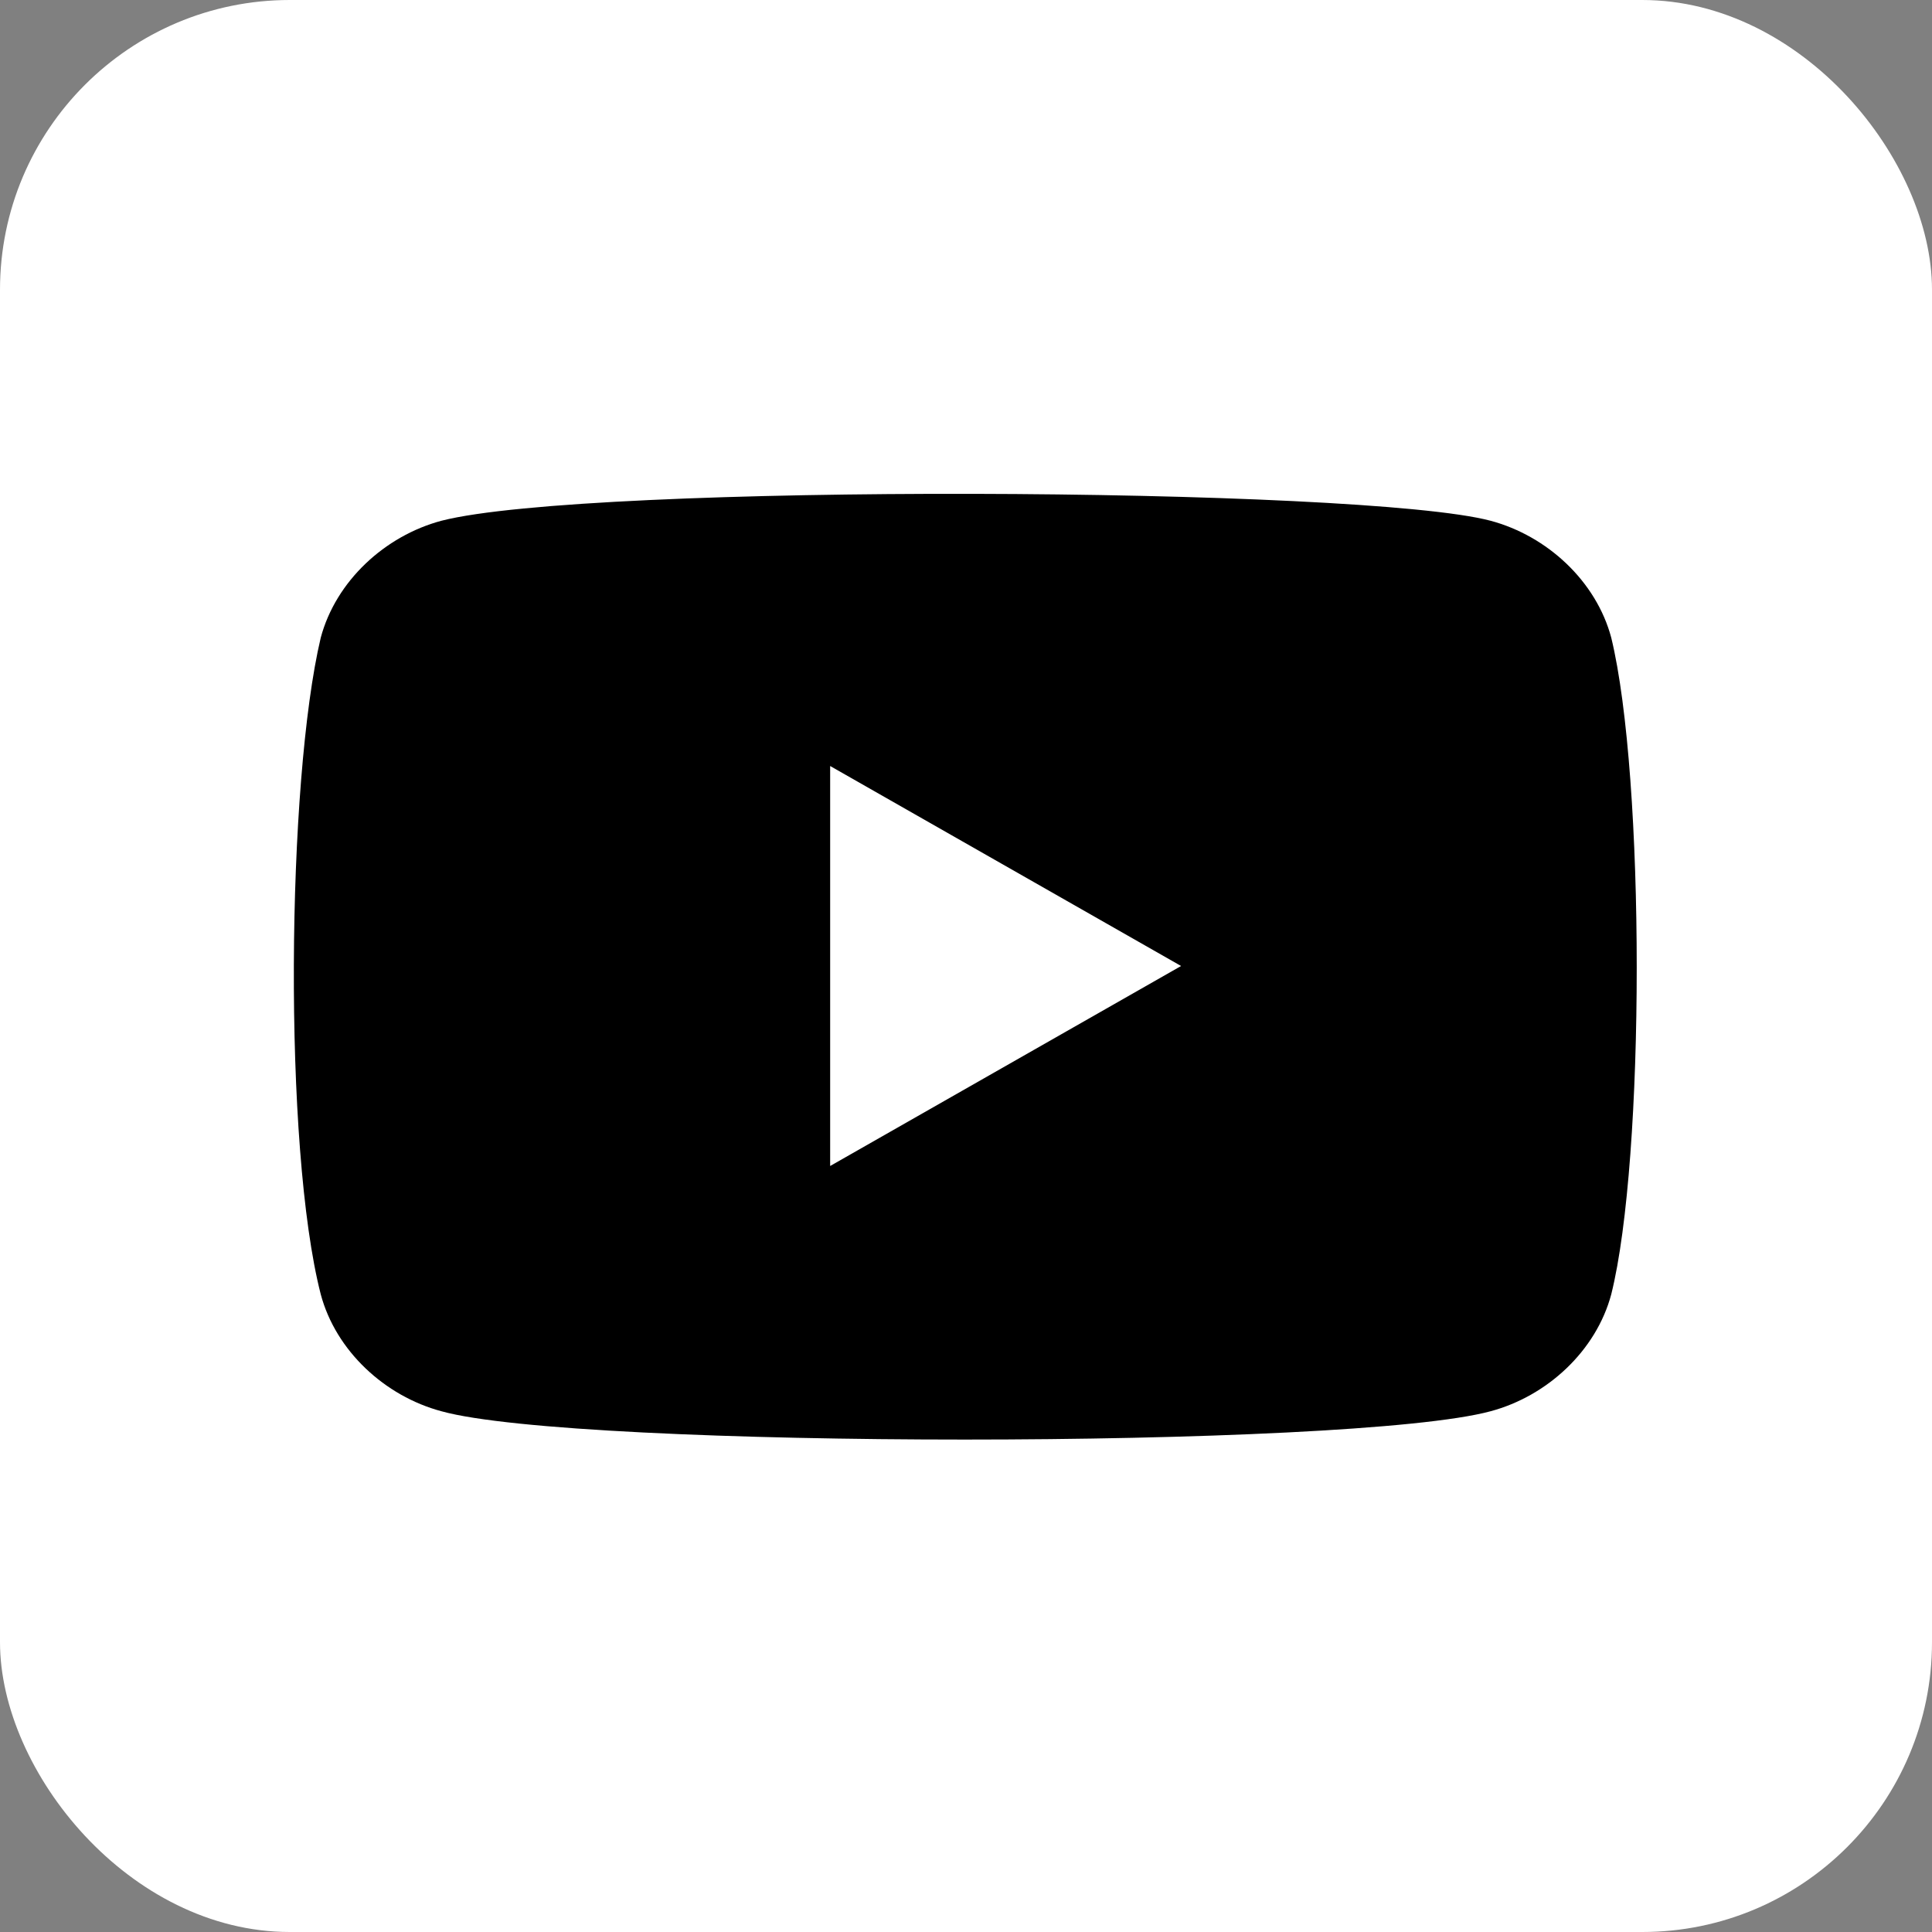 <svg xmlns="http://www.w3.org/2000/svg" fill="#fff" height="512" width="512"><rect width="100%" height="100%" fill="#808080" stroke="none"/><rect height="512" rx="15%" width="512"/><path d="M427 169c-4-15-17-27-32-31-34-9-239-10-278 0-15 4-28 16-32 31-9 38-10 135 0 174 4 15 17 27 32 31 36 10 241 10 278 0 15-4 28-16 32-31 9-36 9-137 0-174" fill="#000"/><path d="M220 203v106l93-53"/></svg>